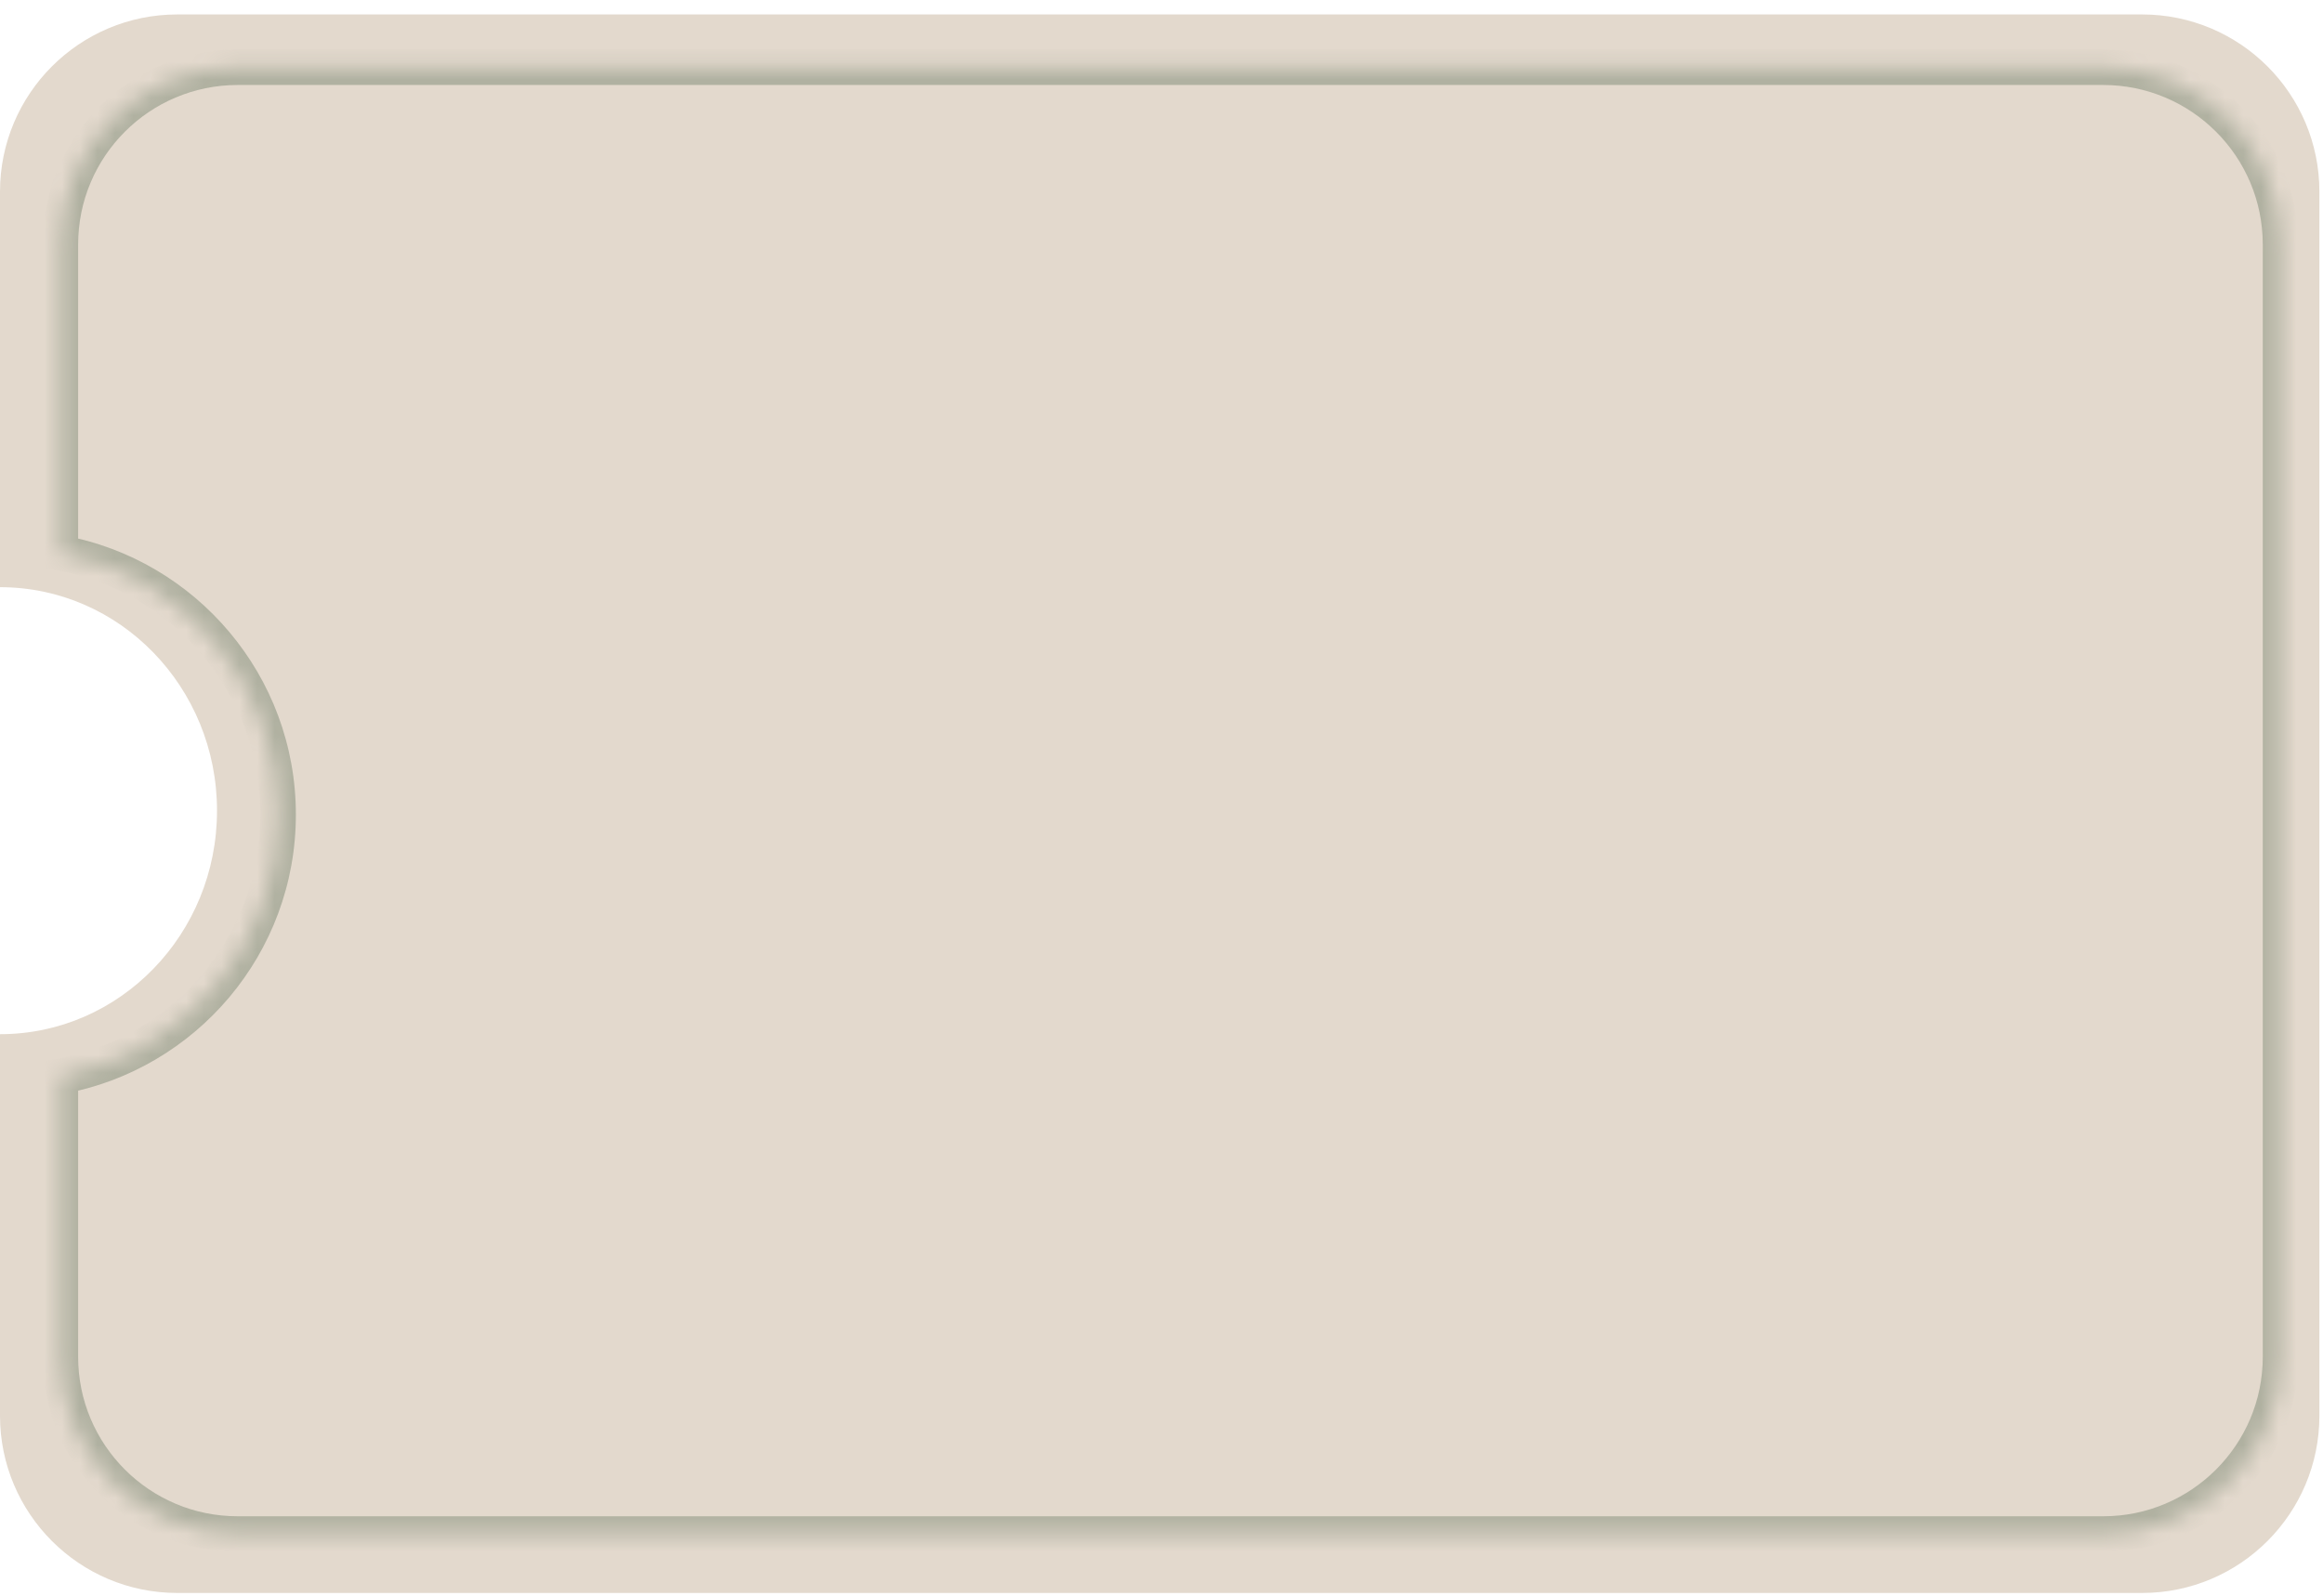 <?xml version="1.0" encoding="UTF-8"?> <svg xmlns="http://www.w3.org/2000/svg" width="131" height="90" viewBox="0 0 131 90" fill="none"> <path fill-rule="evenodd" clip-rule="evenodd" d="M10 0.815C4.477 0.815 0 5.292 0 10.815V33.12C6.759 33.12 12.238 38.764 12.238 45.727C12.238 52.69 6.759 58.334 0 58.334V79.852C0 85.374 4.477 89.852 10 89.852H120.797C126.32 89.852 130.797 85.374 130.797 79.852V10.815C130.797 5.292 126.32 0.815 120.797 0.815H10Z" fill="#E3D9CD"></path> <mask id="path-2-inside-1_45_2" fill="white"> <path fill-rule="evenodd" clip-rule="evenodd" d="M3.406 13.794C3.406 8.271 7.883 3.794 13.406 3.794H118.604C124.127 3.794 128.604 8.271 128.604 13.794V76.527C128.604 82.05 124.127 86.527 118.604 86.527H13.406C7.883 86.527 3.406 82.05 3.406 76.527V60.71C10.392 59.426 15.685 53.305 15.685 45.948C15.685 38.591 10.392 32.471 3.406 31.187V13.794Z"></path> </mask> <path d="M3.406 60.71L3.225 59.726L2.406 59.877V60.71H3.406ZM3.406 31.187H2.406V32.02L3.225 32.17L3.406 31.187ZM13.406 2.794C7.331 2.794 2.406 7.719 2.406 13.794H4.406C4.406 8.823 8.435 4.794 13.406 4.794V2.794ZM118.604 2.794H13.406V4.794H118.604V2.794ZM129.604 13.794C129.604 7.719 124.679 2.794 118.604 2.794V4.794C123.574 4.794 127.604 8.823 127.604 13.794H129.604ZM129.604 76.527V13.794H127.604V76.527H129.604ZM118.604 87.527C124.679 87.527 129.604 82.602 129.604 76.527H127.604C127.604 81.498 123.574 85.527 118.604 85.527V87.527ZM13.406 87.527H118.604V85.527H13.406V87.527ZM2.406 76.527C2.406 82.602 7.331 87.527 13.406 87.527V85.527C8.435 85.527 4.406 81.498 4.406 76.527H2.406ZM2.406 60.71V76.527H4.406V60.71H2.406ZM14.685 45.948C14.685 52.814 9.745 58.528 3.225 59.726L3.586 61.693C11.039 60.324 16.685 53.797 16.685 45.948H14.685ZM3.225 32.17C9.745 33.368 14.685 39.083 14.685 45.948H16.685C16.685 38.1 11.039 31.573 3.586 30.203L3.225 32.17ZM2.406 13.794V31.187H4.406V13.794H2.406Z" fill="#B0B1A1" mask="url(#path-2-inside-1_45_2)"></path> </svg> 